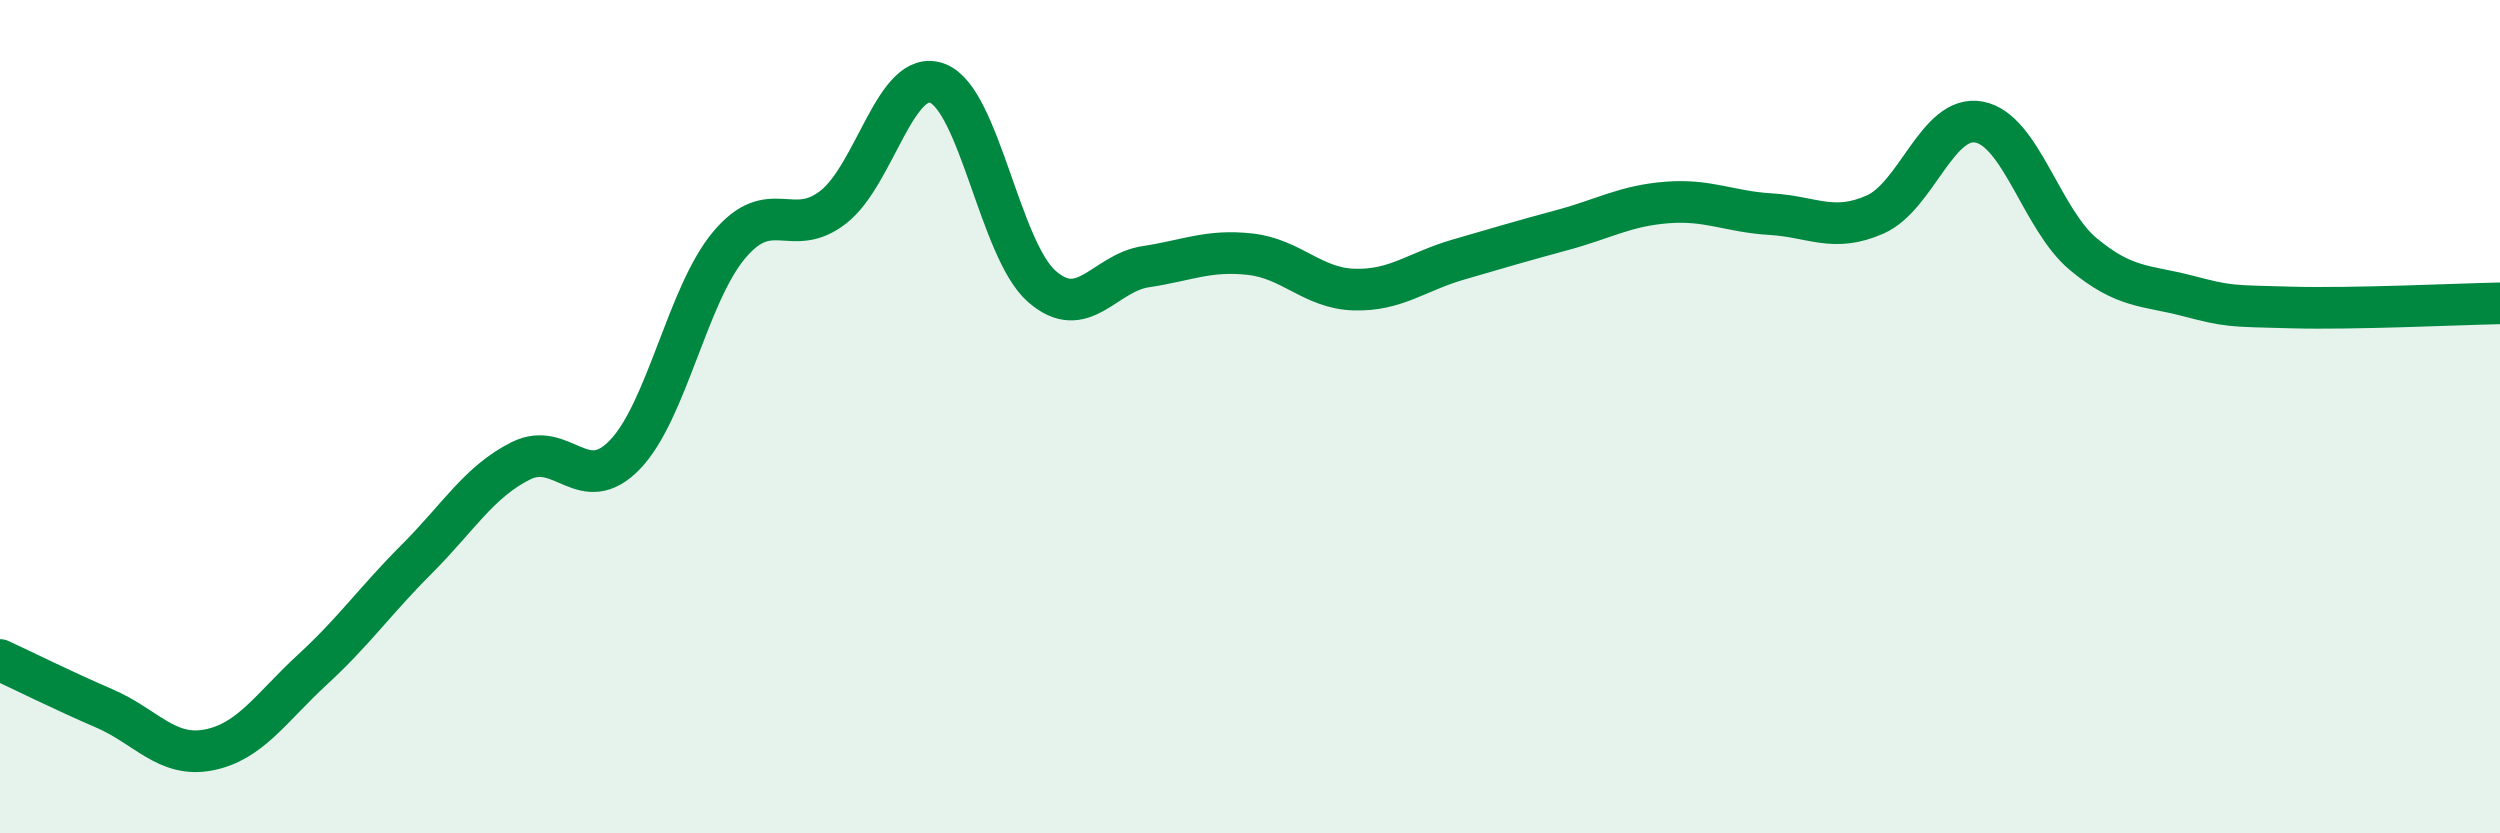 
    <svg width="60" height="20" viewBox="0 0 60 20" xmlns="http://www.w3.org/2000/svg">
      <path
        d="M 0,15.84 C 0.5,16.07 1.5,16.57 2.5,17 C 3.5,17.43 4,18.19 5,18 C 6,17.81 6.5,16.99 7.5,16.07 C 8.5,15.15 9,14.42 10,13.42 C 11,12.42 11.5,11.56 12.5,11.06 C 13.5,10.56 14,11.95 15,10.91 C 16,9.87 16.5,7.07 17.5,5.88 C 18.5,4.69 19,5.75 20,4.97 C 21,4.19 21.5,1.62 22.5,2 C 23.5,2.38 24,5.99 25,6.87 C 26,7.75 26.5,6.55 27.5,6.4 C 28.5,6.25 29,5.99 30,6.1 C 31,6.21 31.5,6.92 32.5,6.95 C 33.5,6.98 34,6.52 35,6.23 C 36,5.94 36.5,5.79 37.5,5.52 C 38.5,5.25 39,4.94 40,4.86 C 41,4.78 41.5,5.08 42.5,5.14 C 43.5,5.2 44,5.59 45,5.15 C 46,4.71 46.5,2.74 47.5,2.93 C 48.5,3.12 49,5.27 50,6.1 C 51,6.93 51.5,6.84 52.5,7.1 C 53.5,7.36 53.5,7.34 55,7.38 C 56.5,7.42 59,7.3 60,7.28L60 20L0 20Z"
        fill="#008740"
        opacity="0.1"
        stroke-linecap="round"
        stroke-linejoin="round"
      />
      <path
        d="M 0,15.84 C 0.5,16.07 1.5,16.57 2.5,17 C 3.5,17.43 4,18.19 5,18 C 6,17.81 6.5,16.99 7.5,16.07 C 8.5,15.15 9,14.42 10,13.42 C 11,12.42 11.5,11.56 12.5,11.06 C 13.5,10.56 14,11.95 15,10.91 C 16,9.87 16.5,7.07 17.5,5.88 C 18.5,4.69 19,5.75 20,4.97 C 21,4.19 21.5,1.62 22.5,2 C 23.5,2.38 24,5.99 25,6.87 C 26,7.75 26.5,6.55 27.5,6.4 C 28.5,6.25 29,5.99 30,6.1 C 31,6.21 31.5,6.92 32.5,6.95 C 33.5,6.98 34,6.52 35,6.23 C 36,5.94 36.5,5.79 37.5,5.52 C 38.5,5.25 39,4.94 40,4.86 C 41,4.78 41.5,5.08 42.5,5.14 C 43.5,5.2 44,5.59 45,5.15 C 46,4.71 46.5,2.74 47.5,2.93 C 48.5,3.12 49,5.27 50,6.1 C 51,6.93 51.5,6.84 52.5,7.1 C 53.5,7.36 53.5,7.34 55,7.38 C 56.5,7.42 59,7.3 60,7.28"
        stroke="#008740"
        stroke-width="1"
        fill="none"
        stroke-linecap="round"
        stroke-linejoin="round"
      />
    </svg>
  